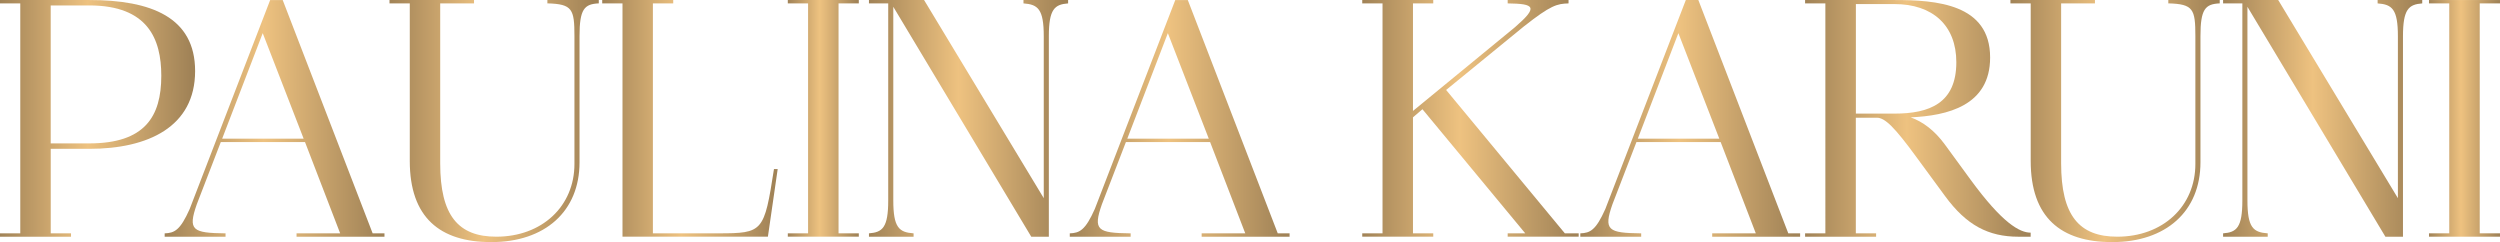 <?xml version="1.0" encoding="utf-8"?>
<svg xmlns="http://www.w3.org/2000/svg" viewBox="-251.675 -195.404 860.4 83.32" width="860.4px" height="83.32px">
  <g transform="matrix(1, 0, 0, 1, -361.475, -400.334)" id="object-0">
    <linearGradient id="SVGID_1_" gradientUnits="userSpaceOnUse" x1="109.8" y1="245.669" x2="176.948" y2="245.669">
      <stop offset="0" style="stop-color:#A18357"/>
      <stop offset="0.45" style="stop-color:#EEC280"/>
      <stop offset="0.973" style="stop-color:#A18357"/>
    </linearGradient>
    <path class="st1" d="M176.95,229.38c0,19.2-16.18,26.77-36.42,26.77h-13.27v29.09h6.98v1.16H109.8v-1.16h6.98V206.1h-6.98v-1.16 h30.72C161.82,204.94,176.95,210.87,176.95,229.38z M165.31,231.01c0-12.69-4.65-24.21-24.79-24.21h-13.27v47.48h13.27 C159.61,254.28,165.31,245.09,165.31,231.01z" style="fill: url(&quot;#SVGID_1_&quot;);"/>
    <linearGradient id="SVGID_00000157986288881517496270000010913341693747691697_" gradientUnits="userSpaceOnUse" x1="166.47" y1="245.669" x2="242.112" y2="245.669">
      <stop offset="0" style="stop-color:#A18357"/>
      <stop offset="0.45" style="stop-color:#EEC280"/>
      <stop offset="0.973" style="stop-color:#A18357"/>
    </linearGradient>
    <path style="fill:url(#SVGID_00000157986288881517496270000010913341693747691697_);" d="M211.86,285.24h15.01l-12.1-31.42h-28.98 l-8.26,21.41c-3.14,8.96-1.51,9.89,9.89,10.01v1.16h-20.95v-1.16c3.37-0.12,5.35-1.05,8.61-8.38l27.7-71.92h4.31l30.96,80.3h4.07 v1.16h-30.26V285.24z M175.2,281.4l-1.51,3.84L175.2,281.4z M214.3,252.65l-14.08-36.31l-13.96,36.31H214.3z"/>
    <linearGradient id="SVGID_00000032606999209322953320000001499358073519137952_" gradientUnits="userSpaceOnUse" x1="243.852" y1="246.6" x2="315.887" y2="246.6">
      <stop offset="0" style="stop-color:#A18357"/>
      <stop offset="0.45" style="stop-color:#EEC280"/>
      <stop offset="0.973" style="stop-color:#A18357"/>
    </linearGradient>
    <path style="fill:url(#SVGID_00000032606999209322953320000001499358073519137952_);" d="M250.83,260.33V206.1h-6.98v-1.16h29.09 v1.16h-11.64v55.04c0,17.92,6.17,25.25,19.32,25.25c15.71,0,26.88-10.47,26.88-25.02v-43.99c0-9.31-0.7-11.06-9.31-11.29v-1.16 h17.69v1.16c-5,0.23-6.63,1.98-6.63,11.29v43.41c0,16.87-11.87,27.46-30.37,27.46C261.19,288.26,250.83,279.77,250.83,260.33z"/>
    <linearGradient id="SVGID_00000085235417770994556300000008751052967575094451_" gradientUnits="userSpaceOnUse" x1="317.046" y1="245.669" x2="377.444" y2="245.669">
      <stop offset="0" style="stop-color:#A18357"/>
      <stop offset="0.45" style="stop-color:#EEC280"/>
      <stop offset="0.973" style="stop-color:#A18357"/>
    </linearGradient>
    <path style="fill:url(#SVGID_00000085235417770994556300000008751052967575094451_);" d="M341.48,206.1h-6.98v79.13h22.58 c15.36,0,15.71-0.47,19.09-22.11h1.28l-3.37,23.27h-50.04v-80.3h-6.98v-1.16h24.44V206.1z"/>
    <linearGradient id="SVGID_00000146473906591712665670000005396603399552914078_" gradientUnits="userSpaceOnUse" x1="380.929" y1="245.669" x2="405.368" y2="245.669">
      <stop offset="0" style="stop-color:#A18357"/>
      <stop offset="0.45" style="stop-color:#EEC280"/>
      <stop offset="0.973" style="stop-color:#A18357"/>
    </linearGradient>
    <path style="fill:url(#SVGID_00000146473906591712665670000005396603399552914078_);" d="M405.37,206.1h-6.98v79.13h6.98v1.16 h-24.44v-1.16h6.98V206.1h-6.98v-1.16h24.44V206.1z"/>
    <linearGradient id="SVGID_00000170248424884981787380000011489785221215270077_" gradientUnits="userSpaceOnUse" x1="408.856" y1="245.669" x2="477.4" y2="245.669">
      <stop offset="0" style="stop-color:#A18357"/>
      <stop offset="0.45" style="stop-color:#EEC280"/>
      <stop offset="0.973" style="stop-color:#A18357"/>
    </linearGradient>
    <path style="fill:url(#SVGID_00000170248424884981787380000011489785221215270077_);" d="M469.02,273.13v-55.74 c0-9.31-1.98-10.94-6.98-11.29v-1.16h15.36v1.16c-4.65,0.35-6.63,1.98-6.63,11.29v69.01h-6.05l-47.48-79.13v66.68 c0,9.31,1.98,10.94,6.98,11.29v1.16h-15.36v-1.16c4.66-0.35,6.63-1.98,6.63-11.29V206.1h-6.63v-1.16h18.97L469.02,273.13z"/>
    <linearGradient id="SVGID_00000142175167906807297340000017010681562962997163_" gradientUnits="userSpaceOnUse" x1="477.977" y1="245.669" x2="553.62" y2="245.669">
      <stop offset="0" style="stop-color:#A18357"/>
      <stop offset="0.45" style="stop-color:#EEC280"/>
      <stop offset="0.973" style="stop-color:#A18357"/>
    </linearGradient>
    <path style="fill:url(#SVGID_00000142175167906807297340000017010681562962997163_);" d="M523.36,285.24h15.01l-12.1-31.42h-28.98 l-8.26,21.41c-3.14,8.96-1.51,9.89,9.89,10.01v1.16h-20.95v-1.16c3.37-0.12,5.35-1.05,8.61-8.38l27.7-71.92h4.31l30.96,80.3h4.07 v1.16h-30.26V285.24z M486.7,281.4l-1.51,3.84L486.7,281.4z M525.81,252.65l-14.08-36.31l-13.96,36.31H525.81z"/>
    <linearGradient id="SVGID_00000002360274979907706710000002048034104917175231_" gradientUnits="userSpaceOnUse" x1="578.631" y1="245.669" x2="653.11" y2="245.669">
      <stop offset="0" style="stop-color:#A18357"/>
      <stop offset="0.45" style="stop-color:#EEC280"/>
      <stop offset="0.973" style="stop-color:#A18357"/>
    </linearGradient>
    <path style="fill:url(#SVGID_00000002360274979907706710000002048034104917175231_);" d="M603.07,206.1h-6.98v37.01l35.15-28.86 c8.03-6.98,6.75-8.03-2.56-8.15v-1.16h20.95v1.16c-3.96,0.12-6.05,0.58-15.36,7.91l-26.77,21.88l40.85,49.34h4.77v1.16h-24.44 v-1.16h6.05l-35.38-42.71l-3.26,2.79v39.92h6.98v1.16h-24.44v-1.16h6.98V206.1h-6.98v-1.16h24.44V206.1z"/>
    <linearGradient id="SVGID_00000142153212741668919800000015937520499749477253_" gradientUnits="userSpaceOnUse" x1="653.685" y1="245.669" x2="729.328" y2="245.669">
      <stop offset="0" style="stop-color:#A18357"/>
      <stop offset="0.45" style="stop-color:#EEC280"/>
      <stop offset="0.973" style="stop-color:#A18357"/>
    </linearGradient>
    <path style="fill:url(#SVGID_00000142153212741668919800000015937520499749477253_);" d="M699.07,285.24h15.01l-12.1-31.42H673 l-8.26,21.41c-3.14,8.96-1.51,9.89,9.89,10.01v1.16h-20.95v-1.16c3.37-0.12,5.35-1.05,8.61-8.38l27.7-71.92h4.31l30.96,80.3h4.07 v1.16h-30.26V285.24z M662.41,281.4l-1.51,3.84L662.41,281.4z M701.51,252.65l-14.08-36.31l-13.96,36.31H701.51z"/>
    <linearGradient id="SVGID_00000134960265465995209160000003634608439156722353_" gradientUnits="userSpaceOnUse" x1="731.069" y1="245.669" x2="808.69" y2="245.669">
      <stop offset="0" style="stop-color:#A18357"/>
      <stop offset="0.45" style="stop-color:#EEC280"/>
      <stop offset="0.973" style="stop-color:#A18357"/>
    </linearGradient>
    <path style="fill:url(#SVGID_00000134960265465995209160000003634608439156722353_);" d="M794.72,224.72 c0,16.64-14.78,20.02-27.35,20.6c4.19,1.51,8.15,4.42,11.75,9.31l8.84,12.1c11.06,15.13,16.99,18.27,20.71,18.27v1.4h-4.19 c-10.36,0-17.92-3.96-25.25-13.96l-9.66-13.15c-7.8-10.71-11.06-13.85-13.85-13.85h-7.22v39.8h6.98v1.16h-24.44v-1.16h6.98V206.1 h-6.98v-1.16h30.72C776.1,204.94,794.72,206.22,794.72,224.72z M783.09,226.35c0-12.68-8.15-20.02-21.3-20.02h-13.27v37.7h11.29 h1.98C773.89,244.04,783.09,240.43,783.09,226.35z"/>
    <linearGradient id="SVGID_00000119078982611180484070000013514509764567149985_" gradientUnits="userSpaceOnUse" x1="801.703" y1="246.6" x2="873.738" y2="246.6">
      <stop offset="0" style="stop-color:#A18357"/>
      <stop offset="0.45" style="stop-color:#EEC280"/>
      <stop offset="0.973" style="stop-color:#A18357"/>
    </linearGradient>
    <path style="fill:url(#SVGID_00000119078982611180484070000013514509764567149985_);" d="M808.69,260.33V206.1h-6.98v-1.16h29.09 v1.16h-11.64v55.04c0,17.92,6.17,25.25,19.32,25.25c15.71,0,26.88-10.47,26.88-25.02v-43.99c0-9.31-0.7-11.06-9.31-11.29v-1.16 h17.69v1.16c-5,0.23-6.63,1.98-6.63,11.29v43.41c0,16.87-11.87,27.46-30.37,27.46C819.04,288.26,808.69,279.77,808.69,260.33z"/>
    <linearGradient id="SVGID_00000118386943079105133640000006480357682752490148_" gradientUnits="userSpaceOnUse" x1="874.897" y1="245.669" x2="943.44" y2="245.669">
      <stop offset="0" style="stop-color:#A18357"/>
      <stop offset="0.45" style="stop-color:#EEC280"/>
      <stop offset="0.973" style="stop-color:#A18357"/>
    </linearGradient>
    <path style="fill:url(#SVGID_00000118386943079105133640000006480357682752490148_);" d="M935.06,273.13v-55.74 c0-9.31-1.98-10.94-6.98-11.29v-1.16h15.36v1.16c-4.65,0.35-6.63,1.98-6.63,11.29v69.01h-6.05l-47.48-79.13v66.68 c0,9.31,1.98,10.94,6.98,11.29v1.16H874.9v-1.16c4.65-0.35,6.63-1.98,6.63-11.29V206.1h-6.63v-1.16h18.97L935.06,273.13z"/>
    <linearGradient id="SVGID_00000163056071159989322910000009661392605965803415_" gradientUnits="userSpaceOnUse" x1="945.762" y1="245.669" x2="970.2" y2="245.669">
      <stop offset="0" style="stop-color:#A18357"/>
      <stop offset="0.45" style="stop-color:#EEC280"/>
      <stop offset="0.973" style="stop-color:#A18357"/>
    </linearGradient>
    <path style="fill:url(#SVGID_00000163056071159989322910000009661392605965803415_);" d="M970.2,206.1h-6.98v79.13h6.98v1.16 h-24.44v-1.16h6.98V206.1h-6.98v-1.16h24.44V206.1z"/>
  </g>
</svg>
